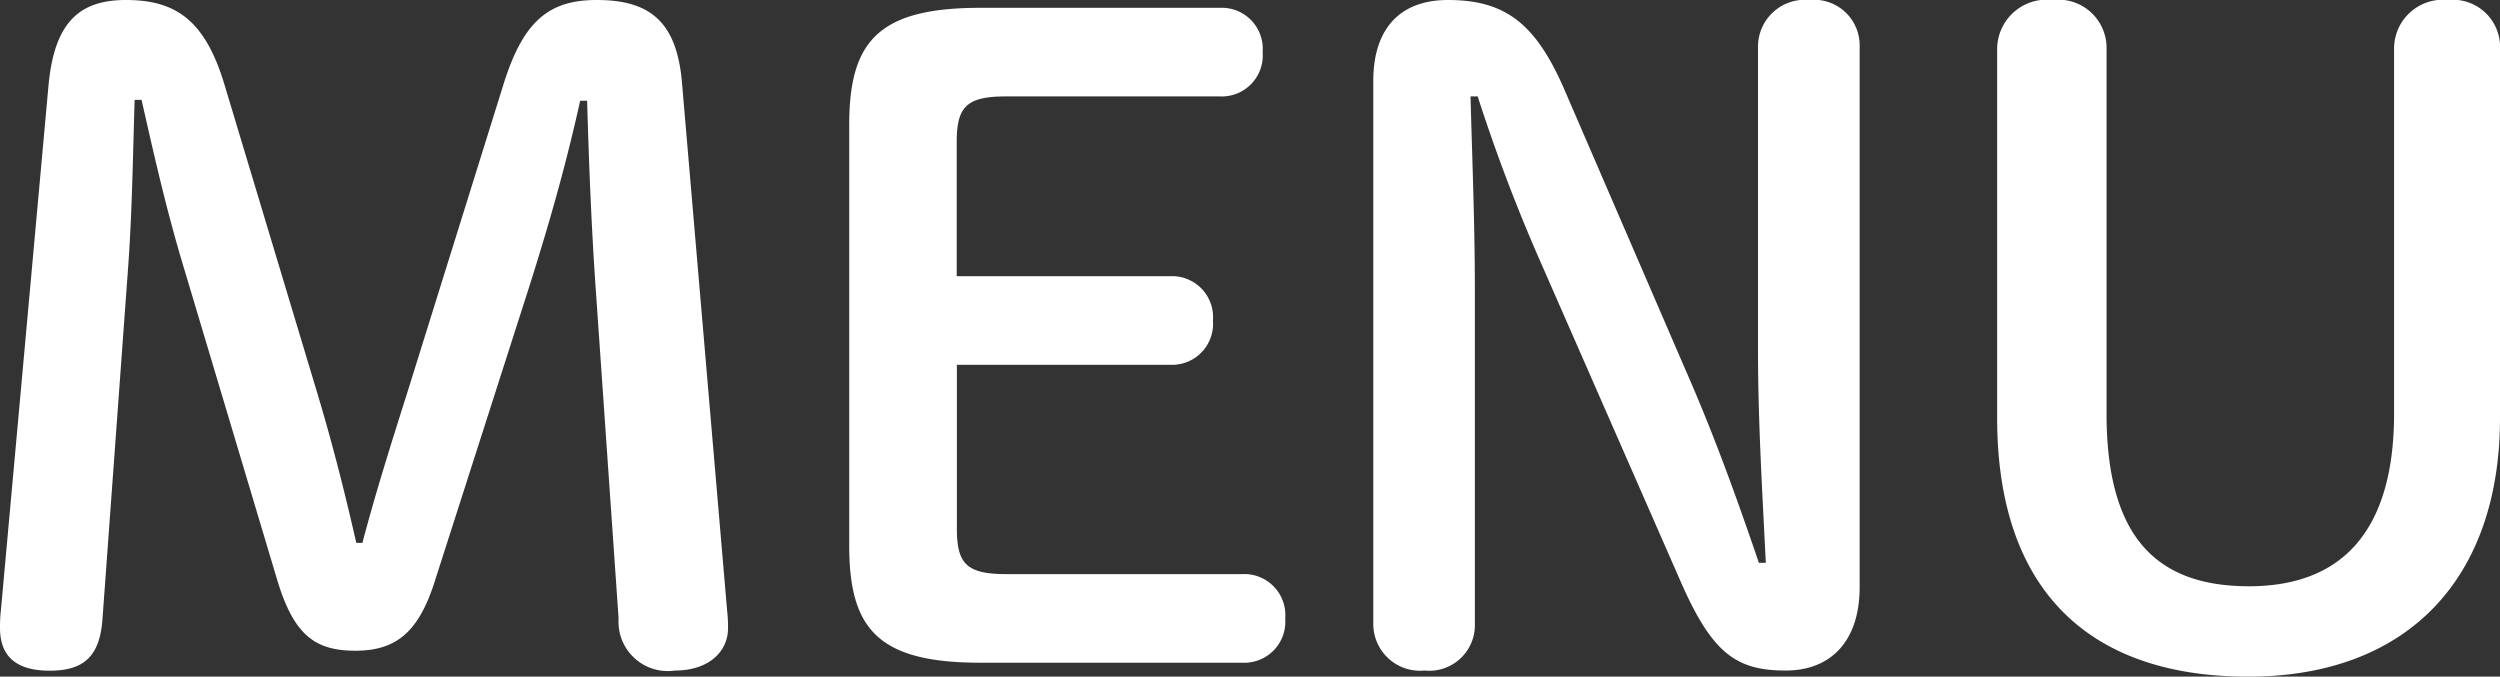 <svg xmlns="http://www.w3.org/2000/svg" width="46.072" height="12.469" viewBox="0 0 46.072 12.469">
<rect x="0" y="0" width="46.072" height="12.469" fill="#333333" stroke="none"/>
<path d="M2.481,1.841c-.032,1.04-.048,2.161-.128,3.2L1.889,11.4c-.048.72-.368.96-.976.96S0,12.1,0,11.573a2.618,2.618,0,0,1,.016-.32l.88-9.7C1.008.4,1.473,0,2.321,0,3.25,0,3.777.384,4.13,1.537l1.7,5.65c.3.992.528,1.905.736,2.817h.113c.24-.912.528-1.825.832-2.785L9.284,1.537C9.652.368,10.132,0,11,0c.976,0,1.472.4,1.568,1.521l.832,9.732a2.735,2.735,0,0,1,.017.32c0,.448-.369.784-.977.784A.908.908,0,0,1,11.4,11.4L10.98,5.346c-.08-1.136-.127-2.337-.16-3.489h-.128c-.256,1.152-.544,2.177-.928,3.393L8.019,10.692c-.3.961-.72,1.3-1.472,1.3s-1.137-.3-1.441-1.313L3.425,5.058C3.073,3.906,2.849,2.9,2.609,1.841Z" fill="#fff"/>
<path d="M22.9,10.58a.756.756,0,0,1,.785.817.756.756,0,0,1-.785.816H18.066c-1.888,0-2.416-.624-2.416-2.161V2.305c0-1.537.528-2.161,2.416-2.161h4.418a.756.756,0,0,1,.785.816.756.756,0,0,1-.785.817H18.531c-.737,0-.9.208-.9.848V5.09h3.938a.755.755,0,0,1,.784.816.756.756,0,0,1-.784.817H17.634V9.732c0,.64.16.848.9.848Z" fill="#fff"/>
<path d="M32.542,10.372c-.063-1.264-.144-2.625-.144-3.889V.864A.863.863,0,0,1,33.343,0a.841.841,0,0,1,.928.864V10.82c0,1.009-.544,1.537-1.36,1.537-.9,0-1.345-.3-1.921-1.6L28.4,4.85a31.888,31.888,0,0,1-1.168-3.073H27.1c.032,1.184.08,2.385.08,3.569v6.147a.841.841,0,0,1-.928.864.862.862,0,0,1-.944-.864v-10C25.308.528,25.8,0,26.684,0,27.74,0,28.3.432,28.829,1.649L31.07,6.835C31.582,8,32,9.156,32.414,10.372Z" fill="#fff"/>
<path d="M36.805.912A.914.914,0,0,1,37.829,0a.888.888,0,0,1,.992.912V7.619c0,2.257.9,3.185,2.625,3.185,1.761,0,2.674-1.072,2.674-3.185V.912A.9.9,0,0,1,45.112,0a.87.87,0,0,1,.96.912V7.7c0,2.961-1.7,4.77-4.641,4.77s-4.626-1.6-4.626-4.77Z" fill="#fff"/>
</svg>
